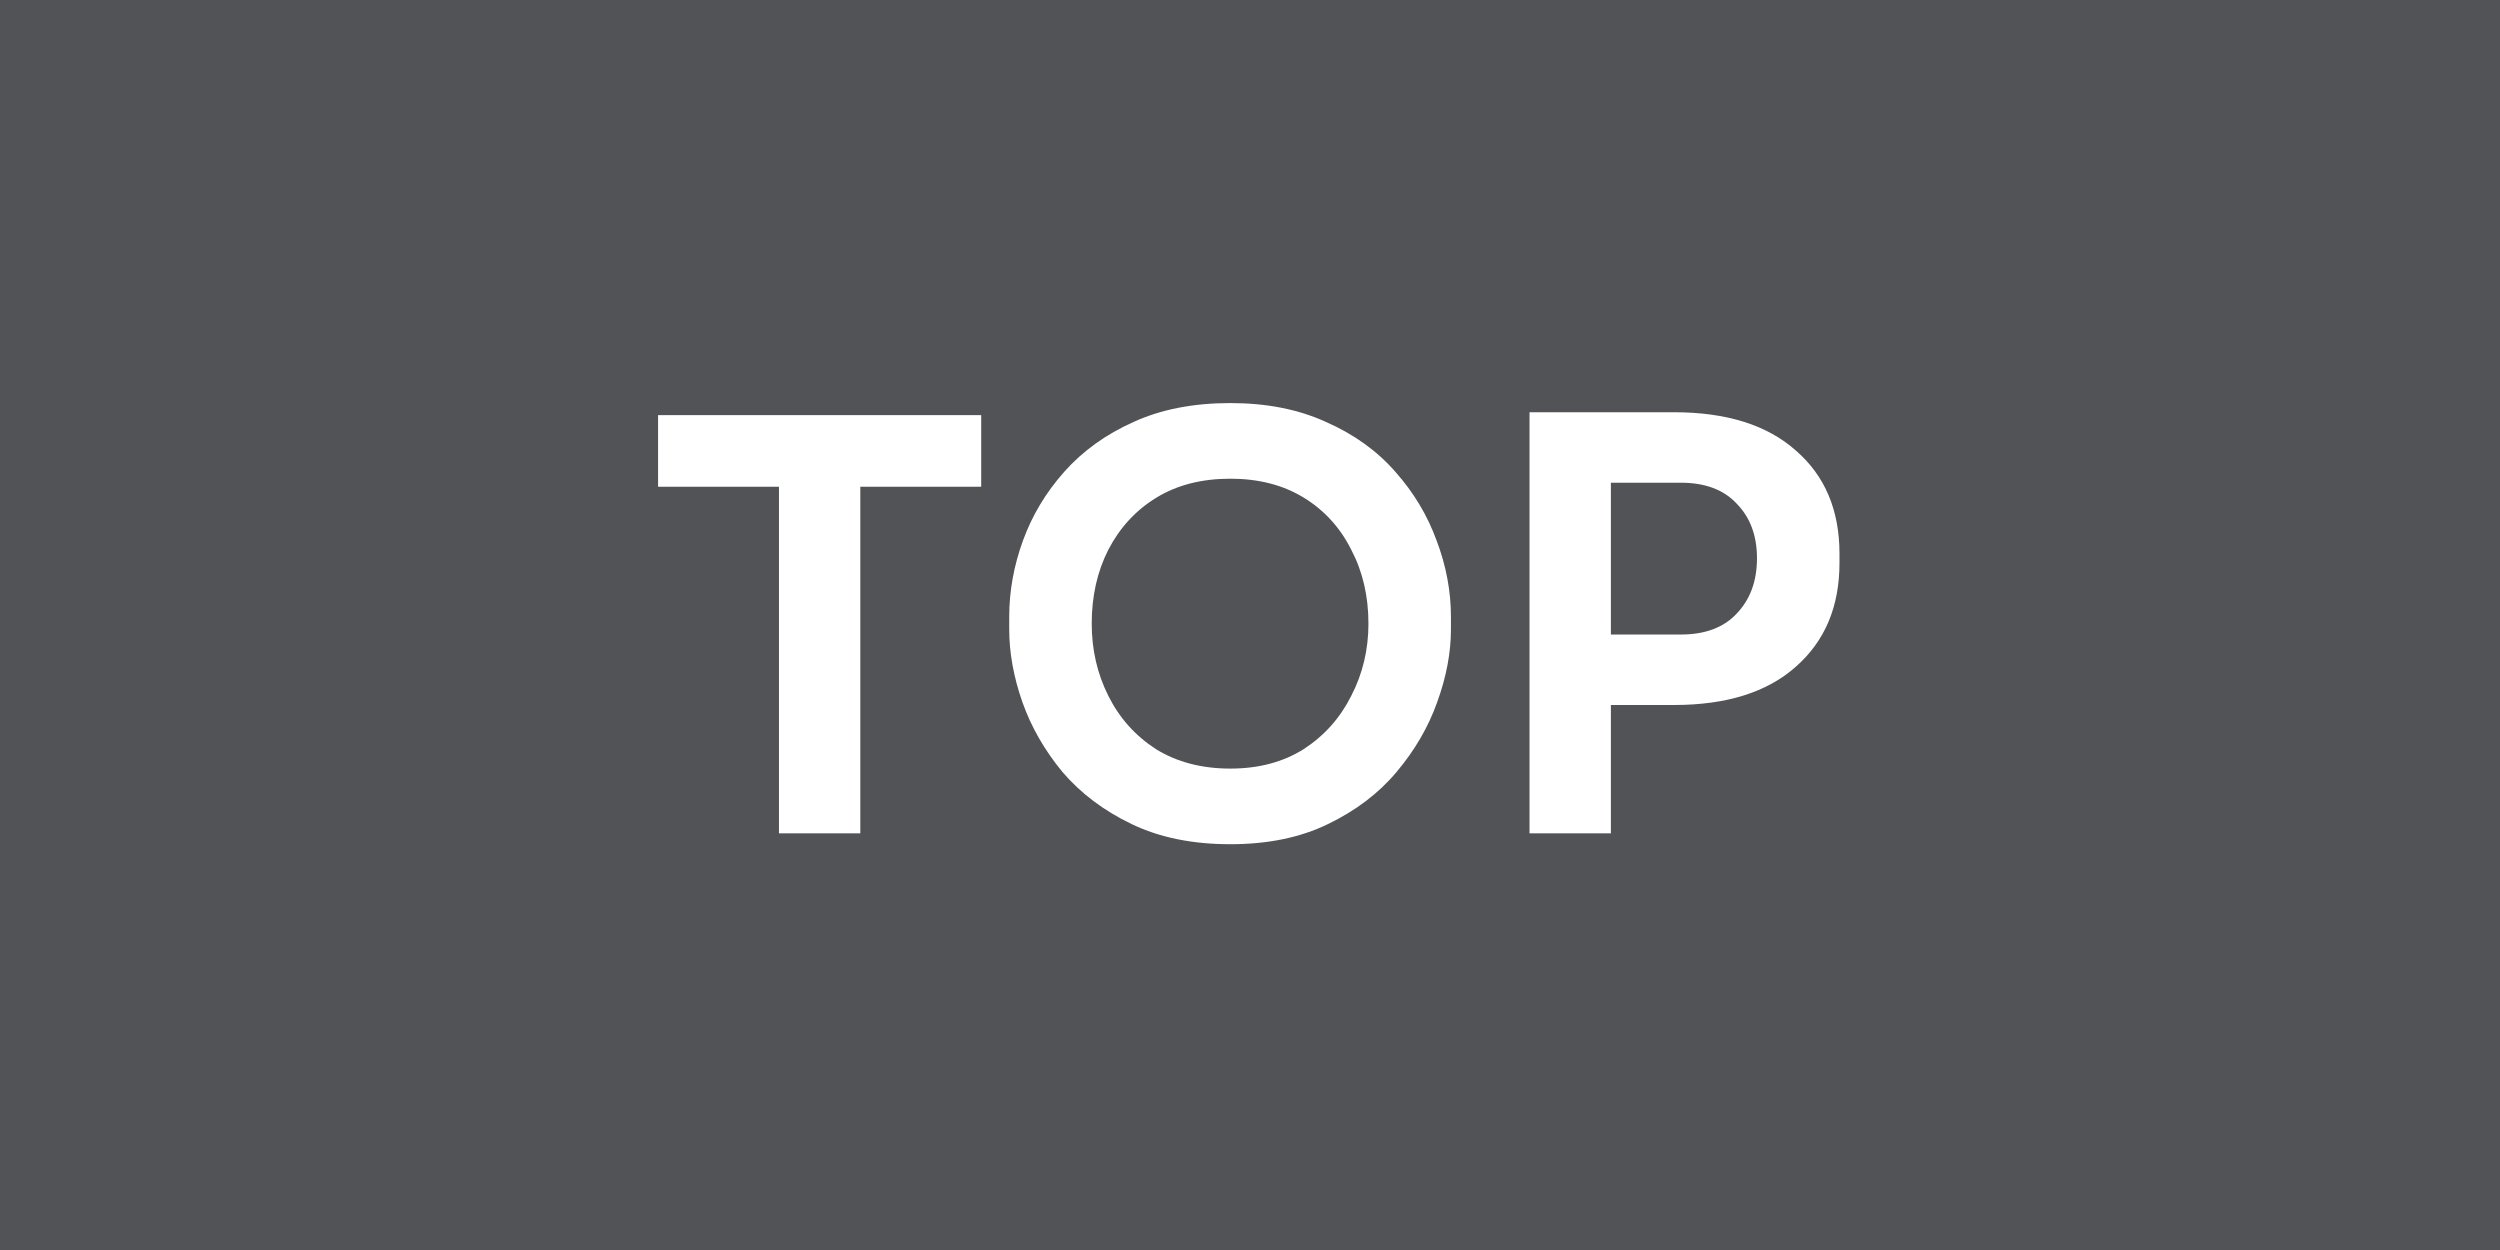 <svg width="48" height="24" viewBox="0 0 48 24" fill="none" xmlns="http://www.w3.org/2000/svg">
<rect width="48" height="24" fill="#515356"/>
<path d="M14.956 16V9.345H12.635V7.97H18.839V9.345H16.518V16H14.956ZM23.623 16.209C22.897 16.209 22.266 16.081 21.731 15.824C21.195 15.567 20.752 15.234 20.4 14.823C20.055 14.405 19.799 13.958 19.63 13.481C19.461 12.997 19.377 12.531 19.377 12.084V11.842C19.377 11.351 19.465 10.863 19.641 10.379C19.817 9.895 20.081 9.455 20.433 9.059C20.792 8.656 21.236 8.337 21.764 8.102C22.292 7.86 22.912 7.739 23.623 7.739C24.32 7.739 24.932 7.86 25.46 8.102C25.995 8.337 26.439 8.656 26.791 9.059C27.143 9.455 27.407 9.895 27.583 10.379C27.766 10.863 27.858 11.351 27.858 11.842V12.084C27.858 12.531 27.77 12.997 27.594 13.481C27.425 13.958 27.165 14.405 26.813 14.823C26.468 15.234 26.028 15.567 25.493 15.824C24.965 16.081 24.341 16.209 23.623 16.209ZM23.623 14.757C24.166 14.757 24.635 14.632 25.031 14.383C25.427 14.126 25.731 13.785 25.944 13.36C26.164 12.935 26.274 12.473 26.274 11.974C26.274 11.446 26.164 10.973 25.944 10.555C25.731 10.13 25.427 9.796 25.031 9.554C24.635 9.312 24.166 9.191 23.623 9.191C23.073 9.191 22.6 9.312 22.204 9.554C21.808 9.796 21.5 10.13 21.28 10.555C21.067 10.973 20.961 11.446 20.961 11.974C20.961 12.473 21.067 12.935 21.28 13.36C21.492 13.785 21.797 14.126 22.193 14.383C22.596 14.632 23.073 14.757 23.623 14.757ZM29.367 16V7.915H32.139C33.151 7.915 33.932 8.161 34.482 8.652C35.04 9.136 35.318 9.796 35.318 10.632V10.808C35.318 11.644 35.04 12.308 34.482 12.799C33.932 13.29 33.151 13.536 32.139 13.536H30.929V16H29.367ZM32.271 9.268H30.929V12.183H32.271C32.741 12.183 33.1 12.047 33.349 11.776C33.606 11.505 33.734 11.153 33.734 10.72C33.734 10.287 33.606 9.939 33.349 9.675C33.1 9.404 32.741 9.268 32.271 9.268Z" fill="white"/>
</svg>

